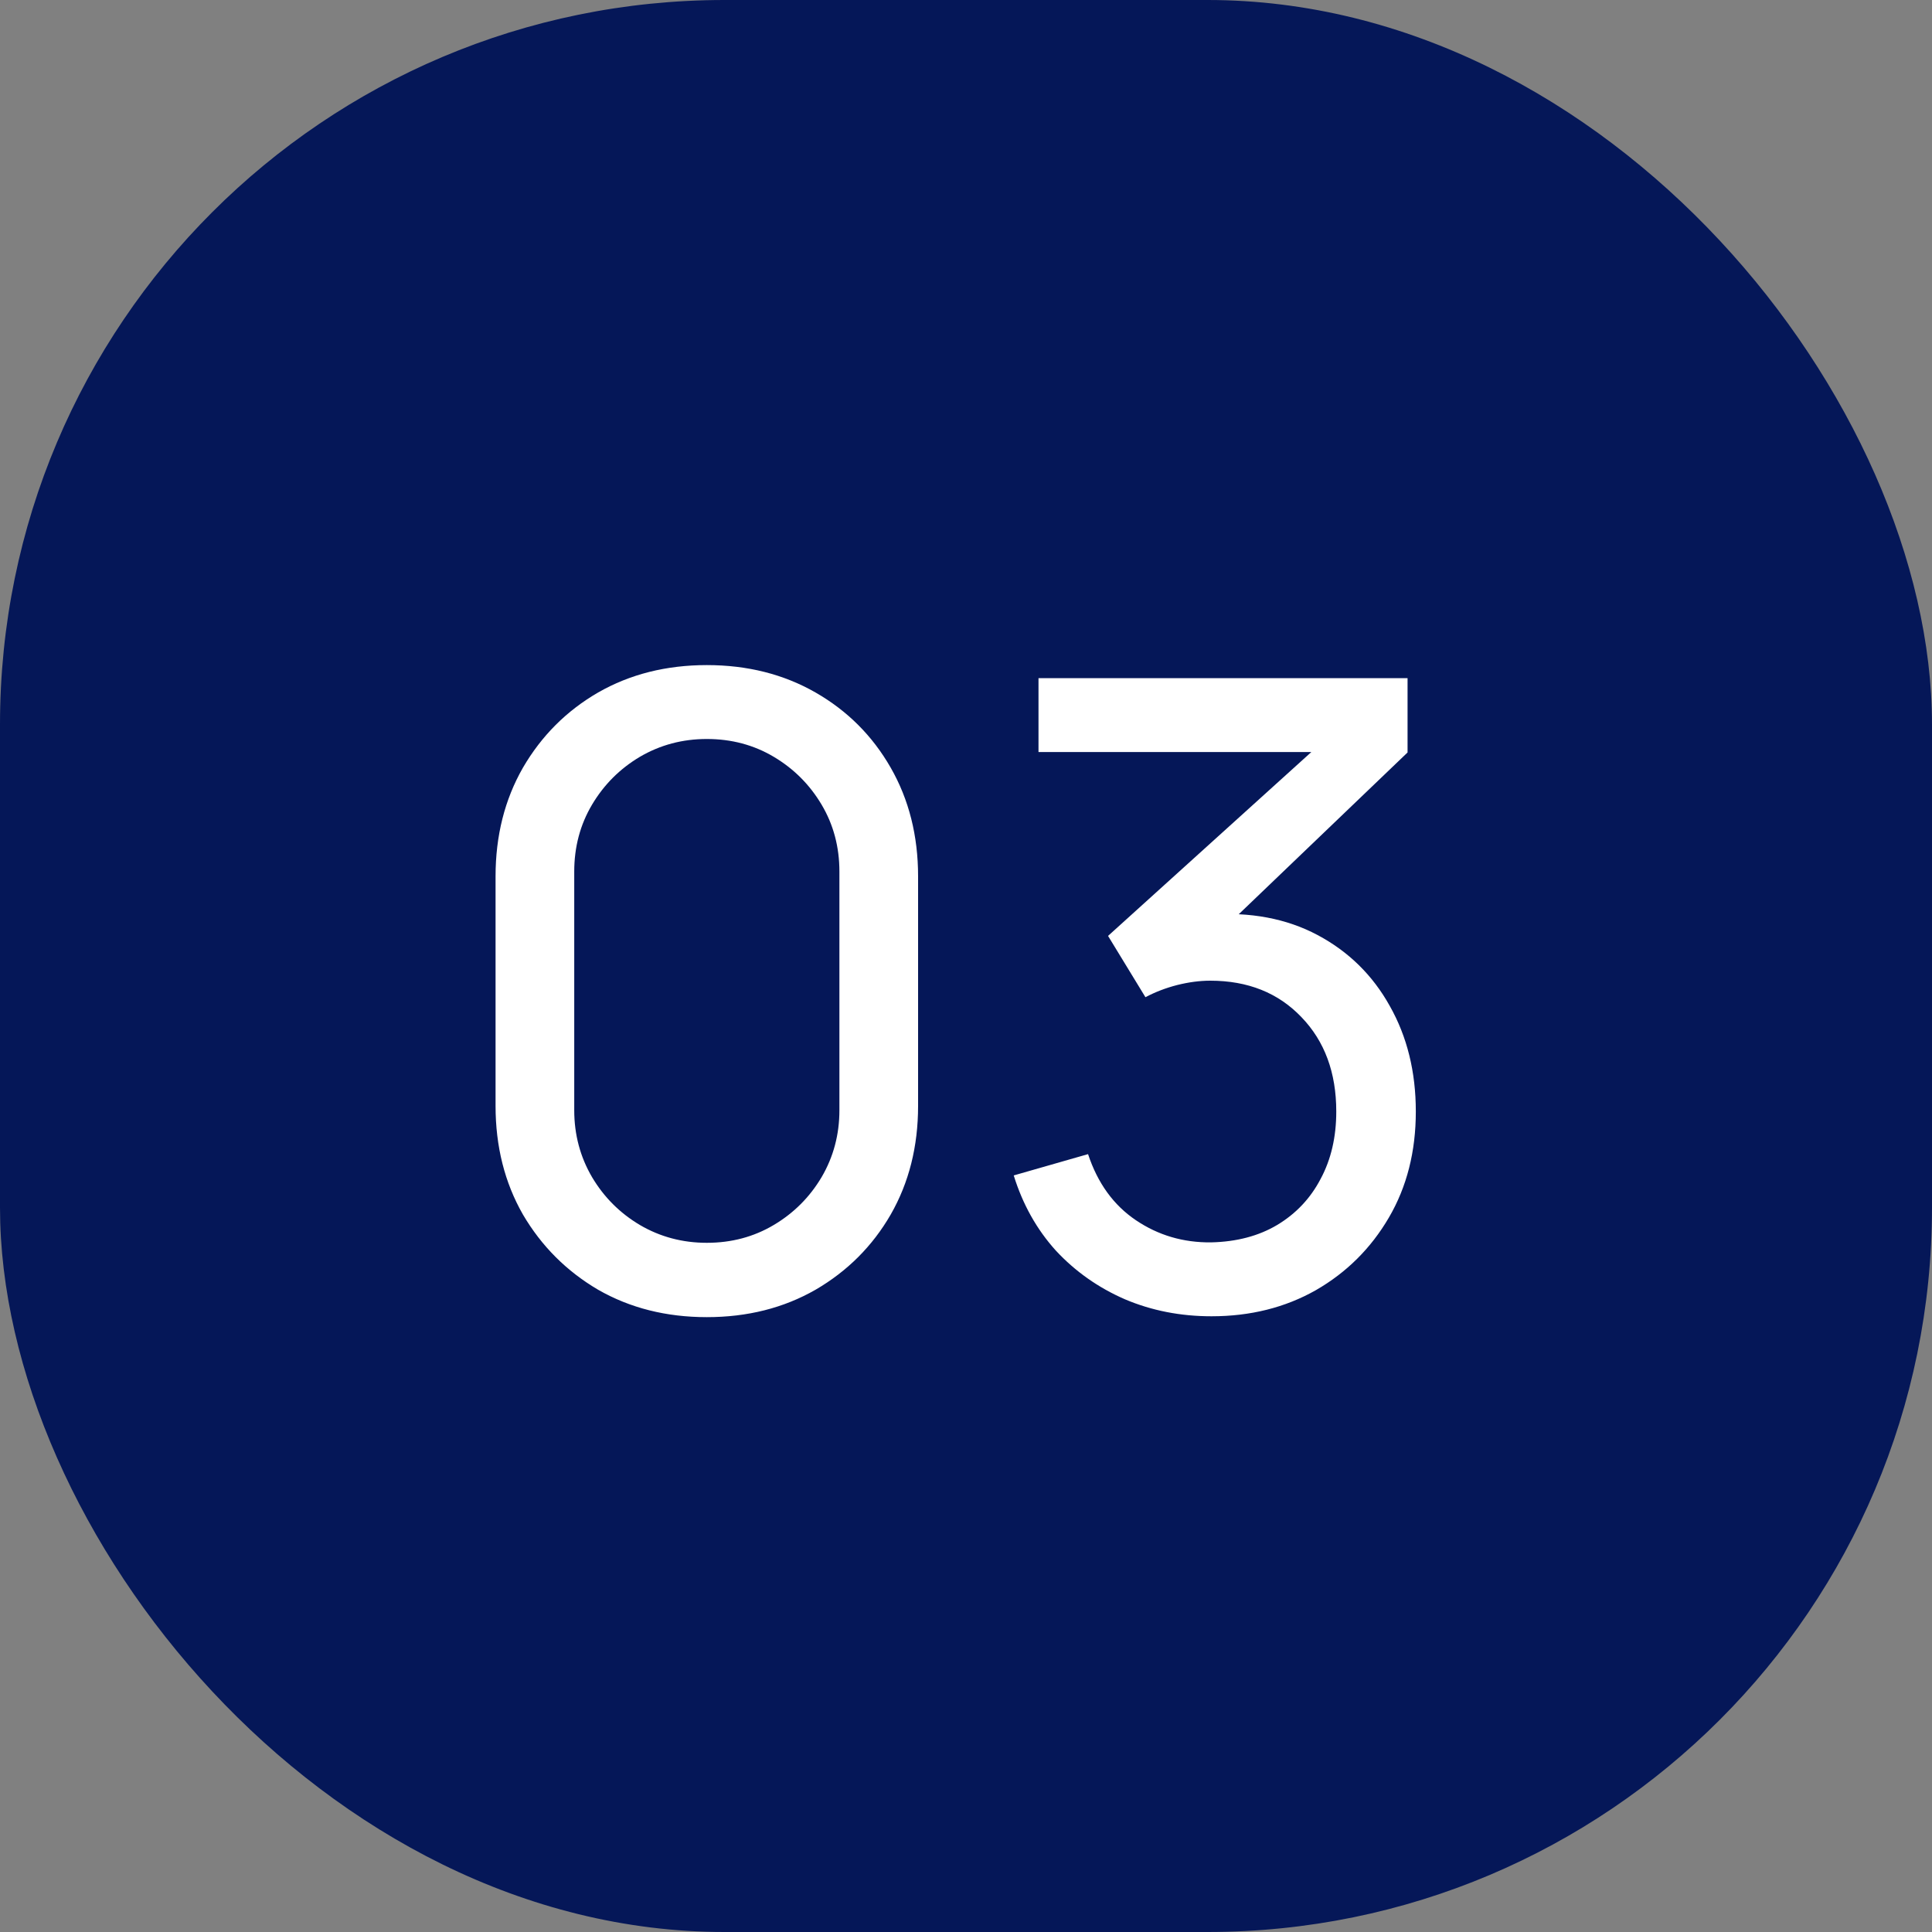 <?xml version="1.0" encoding="UTF-8"?> <svg xmlns="http://www.w3.org/2000/svg" width="40" height="40" viewBox="0 0 40 40" fill="none"><rect x="0" y="0" width="40" height="40" fill="#808080" stroke="none"/><rect width="40" height="40" rx="15" fill="#051758"></rect><path d="M14.634 27.27C13.794 27.27 13.044 27.081 12.384 26.703C11.73 26.319 11.211 25.8 10.827 25.146C10.449 24.486 10.26 23.736 10.26 22.896V18.144C10.26 17.304 10.449 16.554 10.827 15.894C11.211 15.234 11.73 14.715 12.384 14.337C13.044 13.959 13.794 13.77 14.634 13.77C15.474 13.77 16.224 13.959 16.884 14.337C17.544 14.715 18.063 15.234 18.441 15.894C18.819 16.554 19.008 17.304 19.008 18.144V22.896C19.008 23.736 18.819 24.486 18.441 25.146C18.063 25.8 17.544 26.319 16.884 26.703C16.224 27.081 15.474 27.27 14.634 27.27ZM14.634 25.731C15.144 25.731 15.606 25.608 16.02 25.362C16.434 25.116 16.764 24.786 17.01 24.372C17.256 23.952 17.379 23.49 17.379 22.986V18.045C17.379 17.535 17.256 17.073 17.01 16.659C16.764 16.245 16.434 15.915 16.02 15.669C15.606 15.423 15.144 15.3 14.634 15.3C14.13 15.3 13.668 15.423 13.248 15.669C12.834 15.915 12.504 16.245 12.258 16.659C12.012 17.073 11.889 17.535 11.889 18.045V22.986C11.889 23.49 12.012 23.952 12.258 24.372C12.504 24.786 12.834 25.116 13.248 25.362C13.668 25.608 14.13 25.731 14.634 25.731ZM25.083 27.252C24.441 27.252 23.844 27.135 23.292 26.901C22.74 26.661 22.263 26.325 21.861 25.893C21.465 25.455 21.174 24.936 20.988 24.336L22.527 23.895C22.725 24.495 23.055 24.951 23.517 25.263C23.979 25.575 24.498 25.728 25.074 25.722C25.602 25.71 26.058 25.59 26.442 25.362C26.832 25.128 27.132 24.81 27.342 24.408C27.558 24.006 27.666 23.541 27.666 23.013C27.666 22.209 27.426 21.558 26.946 21.06C26.466 20.556 25.836 20.304 25.056 20.304C24.84 20.304 24.612 20.334 24.372 20.394C24.138 20.454 23.919 20.538 23.715 20.646L22.941 19.377L27.747 15.03L27.954 15.57H21.501V14.04H29.142V15.579L25.047 19.503L25.029 18.936C25.887 18.876 26.637 19.017 27.279 19.359C27.921 19.701 28.419 20.19 28.773 20.826C29.133 21.462 29.313 22.191 29.313 23.013C29.313 23.841 29.127 24.573 28.755 25.209C28.383 25.845 27.879 26.346 27.243 26.712C26.607 27.072 25.887 27.252 25.083 27.252Z" fill="white"></path></svg> 